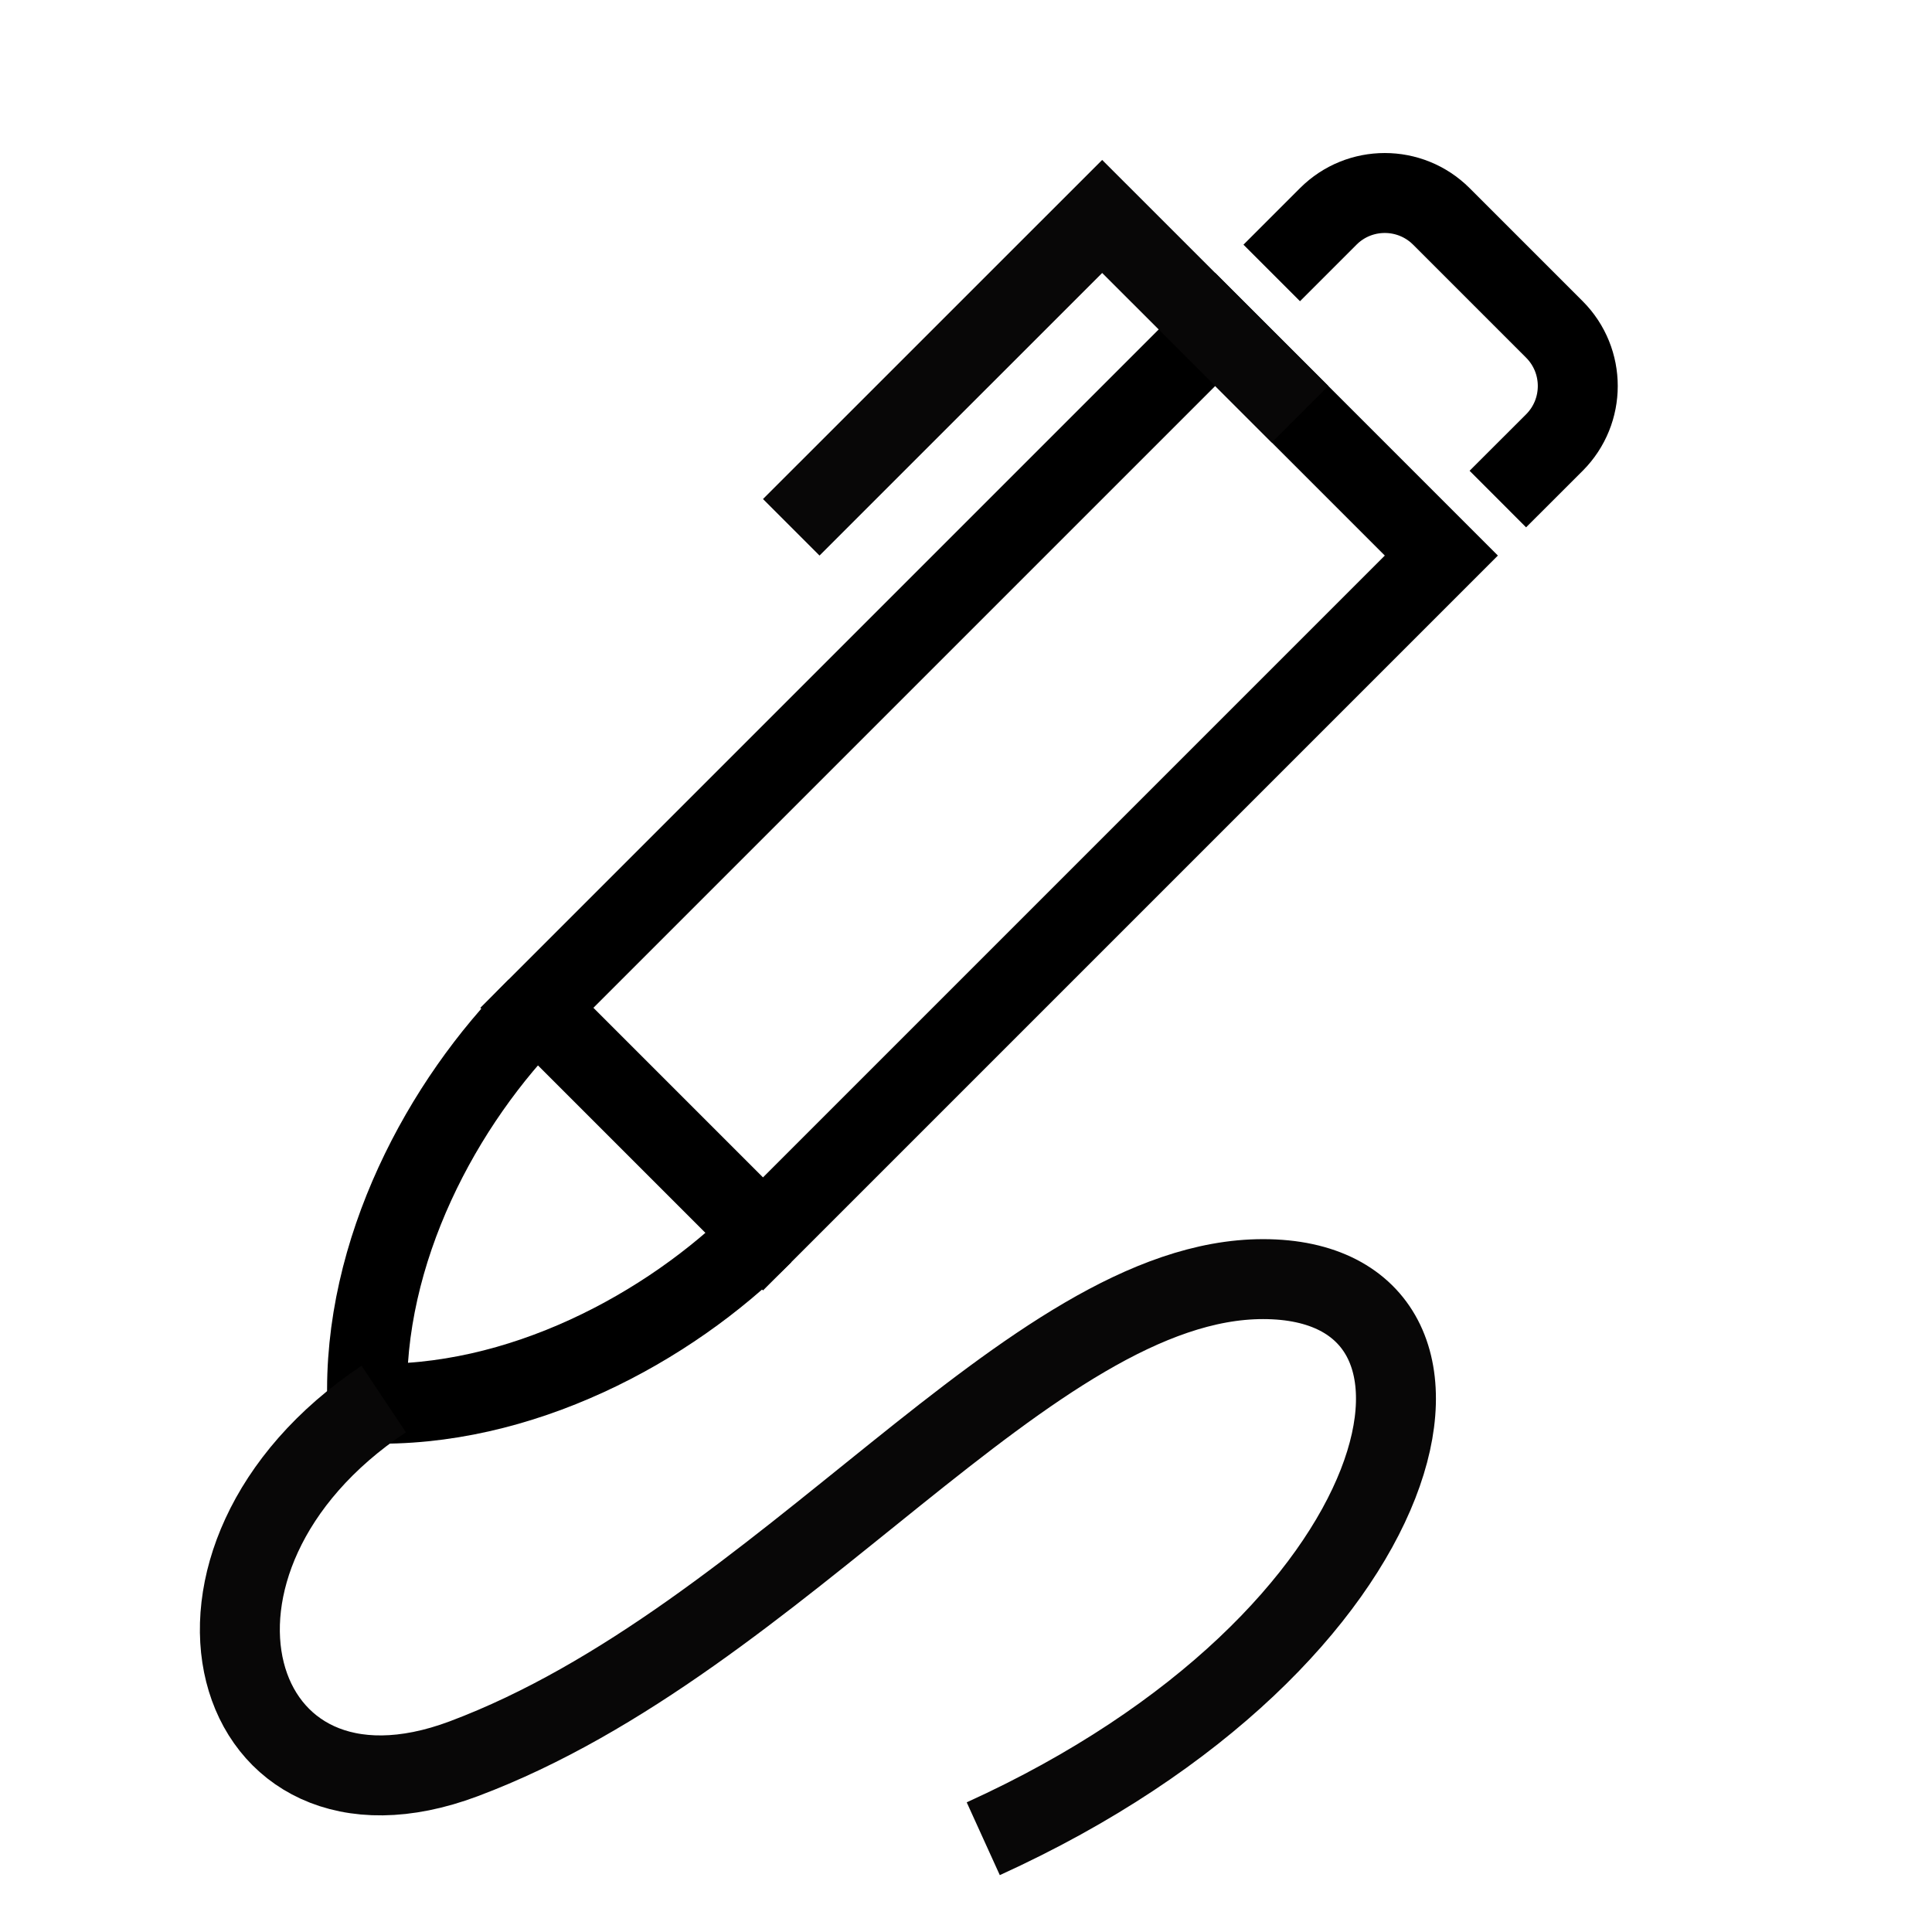 <svg width="29" height="29" viewBox="0 0 29 29" fill="none" xmlns="http://www.w3.org/2000/svg">
<g clip-path="url(#clip0_49_4912)">
<rect x="18.241" y="4.945" width="4.8" height="14.4" transform="rotate(45 18.241 4.945)" stroke="black" stroke-width="1.2"/>
<path d="M8.058 15.128C6.644 16.542 5.437 18.783 5.513 21.067C7.797 21.143 10.038 19.936 11.453 18.522" stroke="black" stroke-width="1.2"/>
<path d="M22.483 7.491L23.332 6.643C23.8 6.174 23.8 5.414 23.332 4.945L21.635 3.248C21.166 2.78 20.406 2.78 19.938 3.248L19.089 4.097" stroke="black" stroke-width="1.2"/>
<path d="M19.514 6.218L16.544 3.249L11.877 7.915" stroke="#080707" stroke-width="1.2"/>
<path d="M5.76 21C2.16 23.4 3.406 27.733 6.96 26.4C11.759 24.6 15.461 19.2 18.959 19.2C22.56 19.2 21.359 24.6 14.759 27.6" stroke="#080707" stroke-width="1.2"/>
</g>
<defs>
<clipPath id="clip0_49_4912">
<rect width="28.8" height="28.8" fill="white"/>
</clipPath>
</defs>
</svg>
